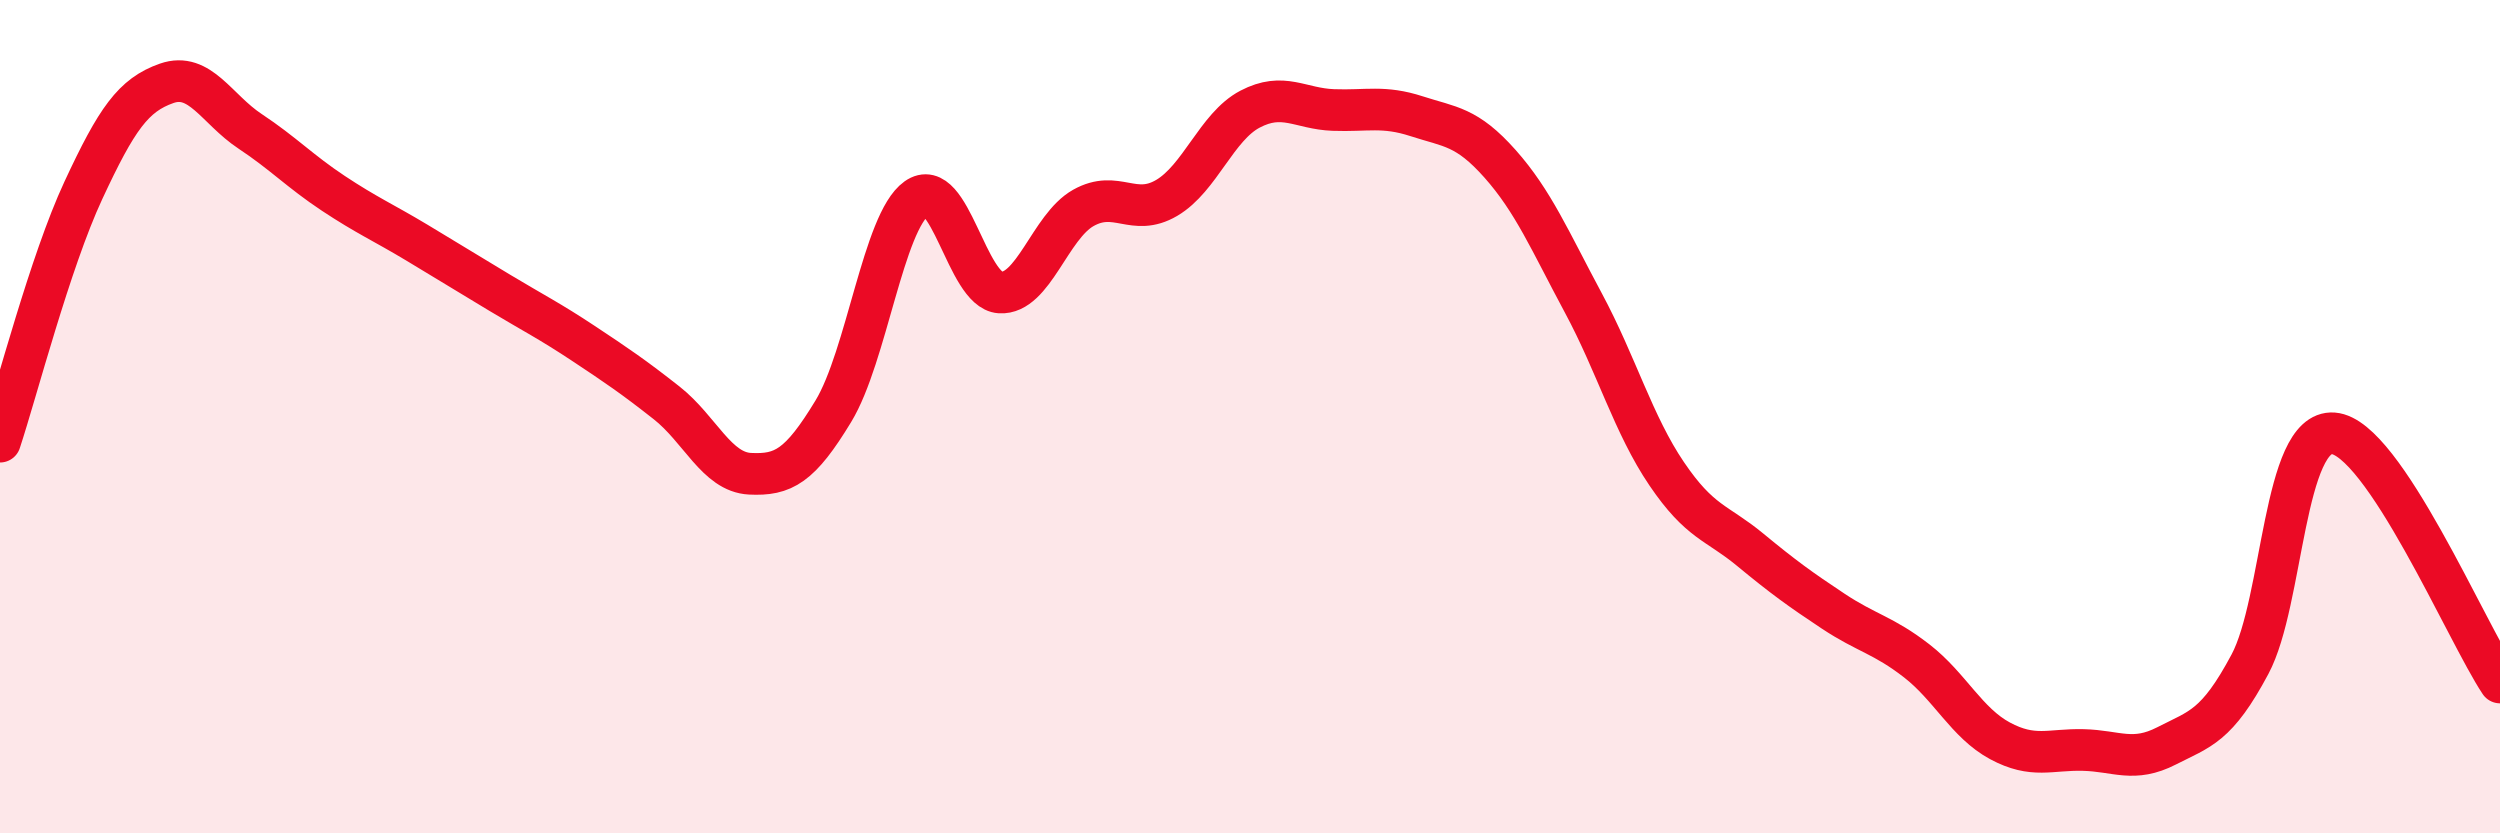
    <svg width="60" height="20" viewBox="0 0 60 20" xmlns="http://www.w3.org/2000/svg">
      <path
        d="M 0,10.6 C 0.4,9.39 1.2,6.29 2,4.57 C 2.8,2.85 3.2,2.28 4,2 C 4.8,1.72 5.2,2.62 6,3.15 C 6.8,3.68 7.2,4.11 8,4.64 C 8.8,5.17 9.2,5.34 10,5.82 C 10.8,6.3 11.2,6.55 12,7.03 C 12.8,7.51 13.2,7.71 14,8.24 C 14.8,8.77 15.2,9.04 16,9.67 C 16.8,10.3 17.2,11.33 18,11.37 C 18.8,11.41 19.2,11.19 20,9.87 C 20.8,8.55 21.2,5.33 22,4.76 C 22.8,4.19 23.2,6.97 24,7.02 C 24.8,7.07 25.2,5.44 26,4.99 C 26.8,4.54 27.2,5.22 28,4.75 C 28.8,4.28 29.2,3.04 30,2.62 C 30.8,2.2 31.2,2.61 32,2.64 C 32.8,2.67 33.2,2.53 34,2.79 C 34.8,3.05 35.2,3.03 36,3.93 C 36.8,4.83 37.2,5.78 38,7.27 C 38.8,8.76 39.2,10.19 40,11.37 C 40.8,12.55 41.2,12.53 42,13.19 C 42.8,13.85 43.2,14.14 44,14.67 C 44.8,15.2 45.2,15.24 46,15.86 C 46.8,16.48 47.2,17.35 48,17.78 C 48.8,18.21 49.2,17.98 50,18 C 50.8,18.02 51.2,18.31 52,17.9 C 52.8,17.49 53.2,17.44 54,15.94 C 54.8,14.44 54.8,10.31 56,10.4 C 57.2,10.49 59.2,15.18 60,16.38L60 20L0 20Z"
        fill="#EB0A25"
        opacity="0.1"
        stroke-linecap="round"
        stroke-linejoin="round"
      />
      <path
        d="M 0,10.6 C 0.4,9.39 1.2,6.29 2,4.57 C 2.8,2.85 3.2,2.28 4,2 C 4.8,1.72 5.2,2.62 6,3.15 C 6.8,3.68 7.2,4.11 8,4.64 C 8.8,5.17 9.2,5.34 10,5.82 C 10.8,6.3 11.2,6.55 12,7.03 C 12.8,7.51 13.2,7.71 14,8.24 C 14.8,8.77 15.2,9.04 16,9.67 C 16.8,10.3 17.2,11.33 18,11.37 C 18.8,11.41 19.2,11.19 20,9.87 C 20.8,8.55 21.2,5.33 22,4.76 C 22.8,4.19 23.2,6.97 24,7.02 C 24.8,7.07 25.2,5.44 26,4.99 C 26.8,4.54 27.2,5.22 28,4.75 C 28.8,4.28 29.2,3.04 30,2.62 C 30.8,2.2 31.2,2.61 32,2.64 C 32.8,2.67 33.2,2.53 34,2.79 C 34.8,3.05 35.2,3.03 36,3.93 C 36.8,4.83 37.2,5.78 38,7.27 C 38.8,8.76 39.2,10.19 40,11.37 C 40.8,12.55 41.2,12.53 42,13.19 C 42.8,13.85 43.2,14.14 44,14.67 C 44.8,15.2 45.2,15.24 46,15.86 C 46.8,16.48 47.2,17.35 48,17.78 C 48.8,18.21 49.2,17.98 50,18 C 50.8,18.02 51.2,18.31 52,17.9 C 52.8,17.49 53.2,17.44 54,15.94 C 54.8,14.44 54.8,10.31 56,10.4 C 57.2,10.49 59.2,15.18 60,16.38"
        stroke="#EB0A25"
        stroke-width="1"
        fill="none"
        stroke-linecap="round"
        stroke-linejoin="round"
      />
    </svg>
  